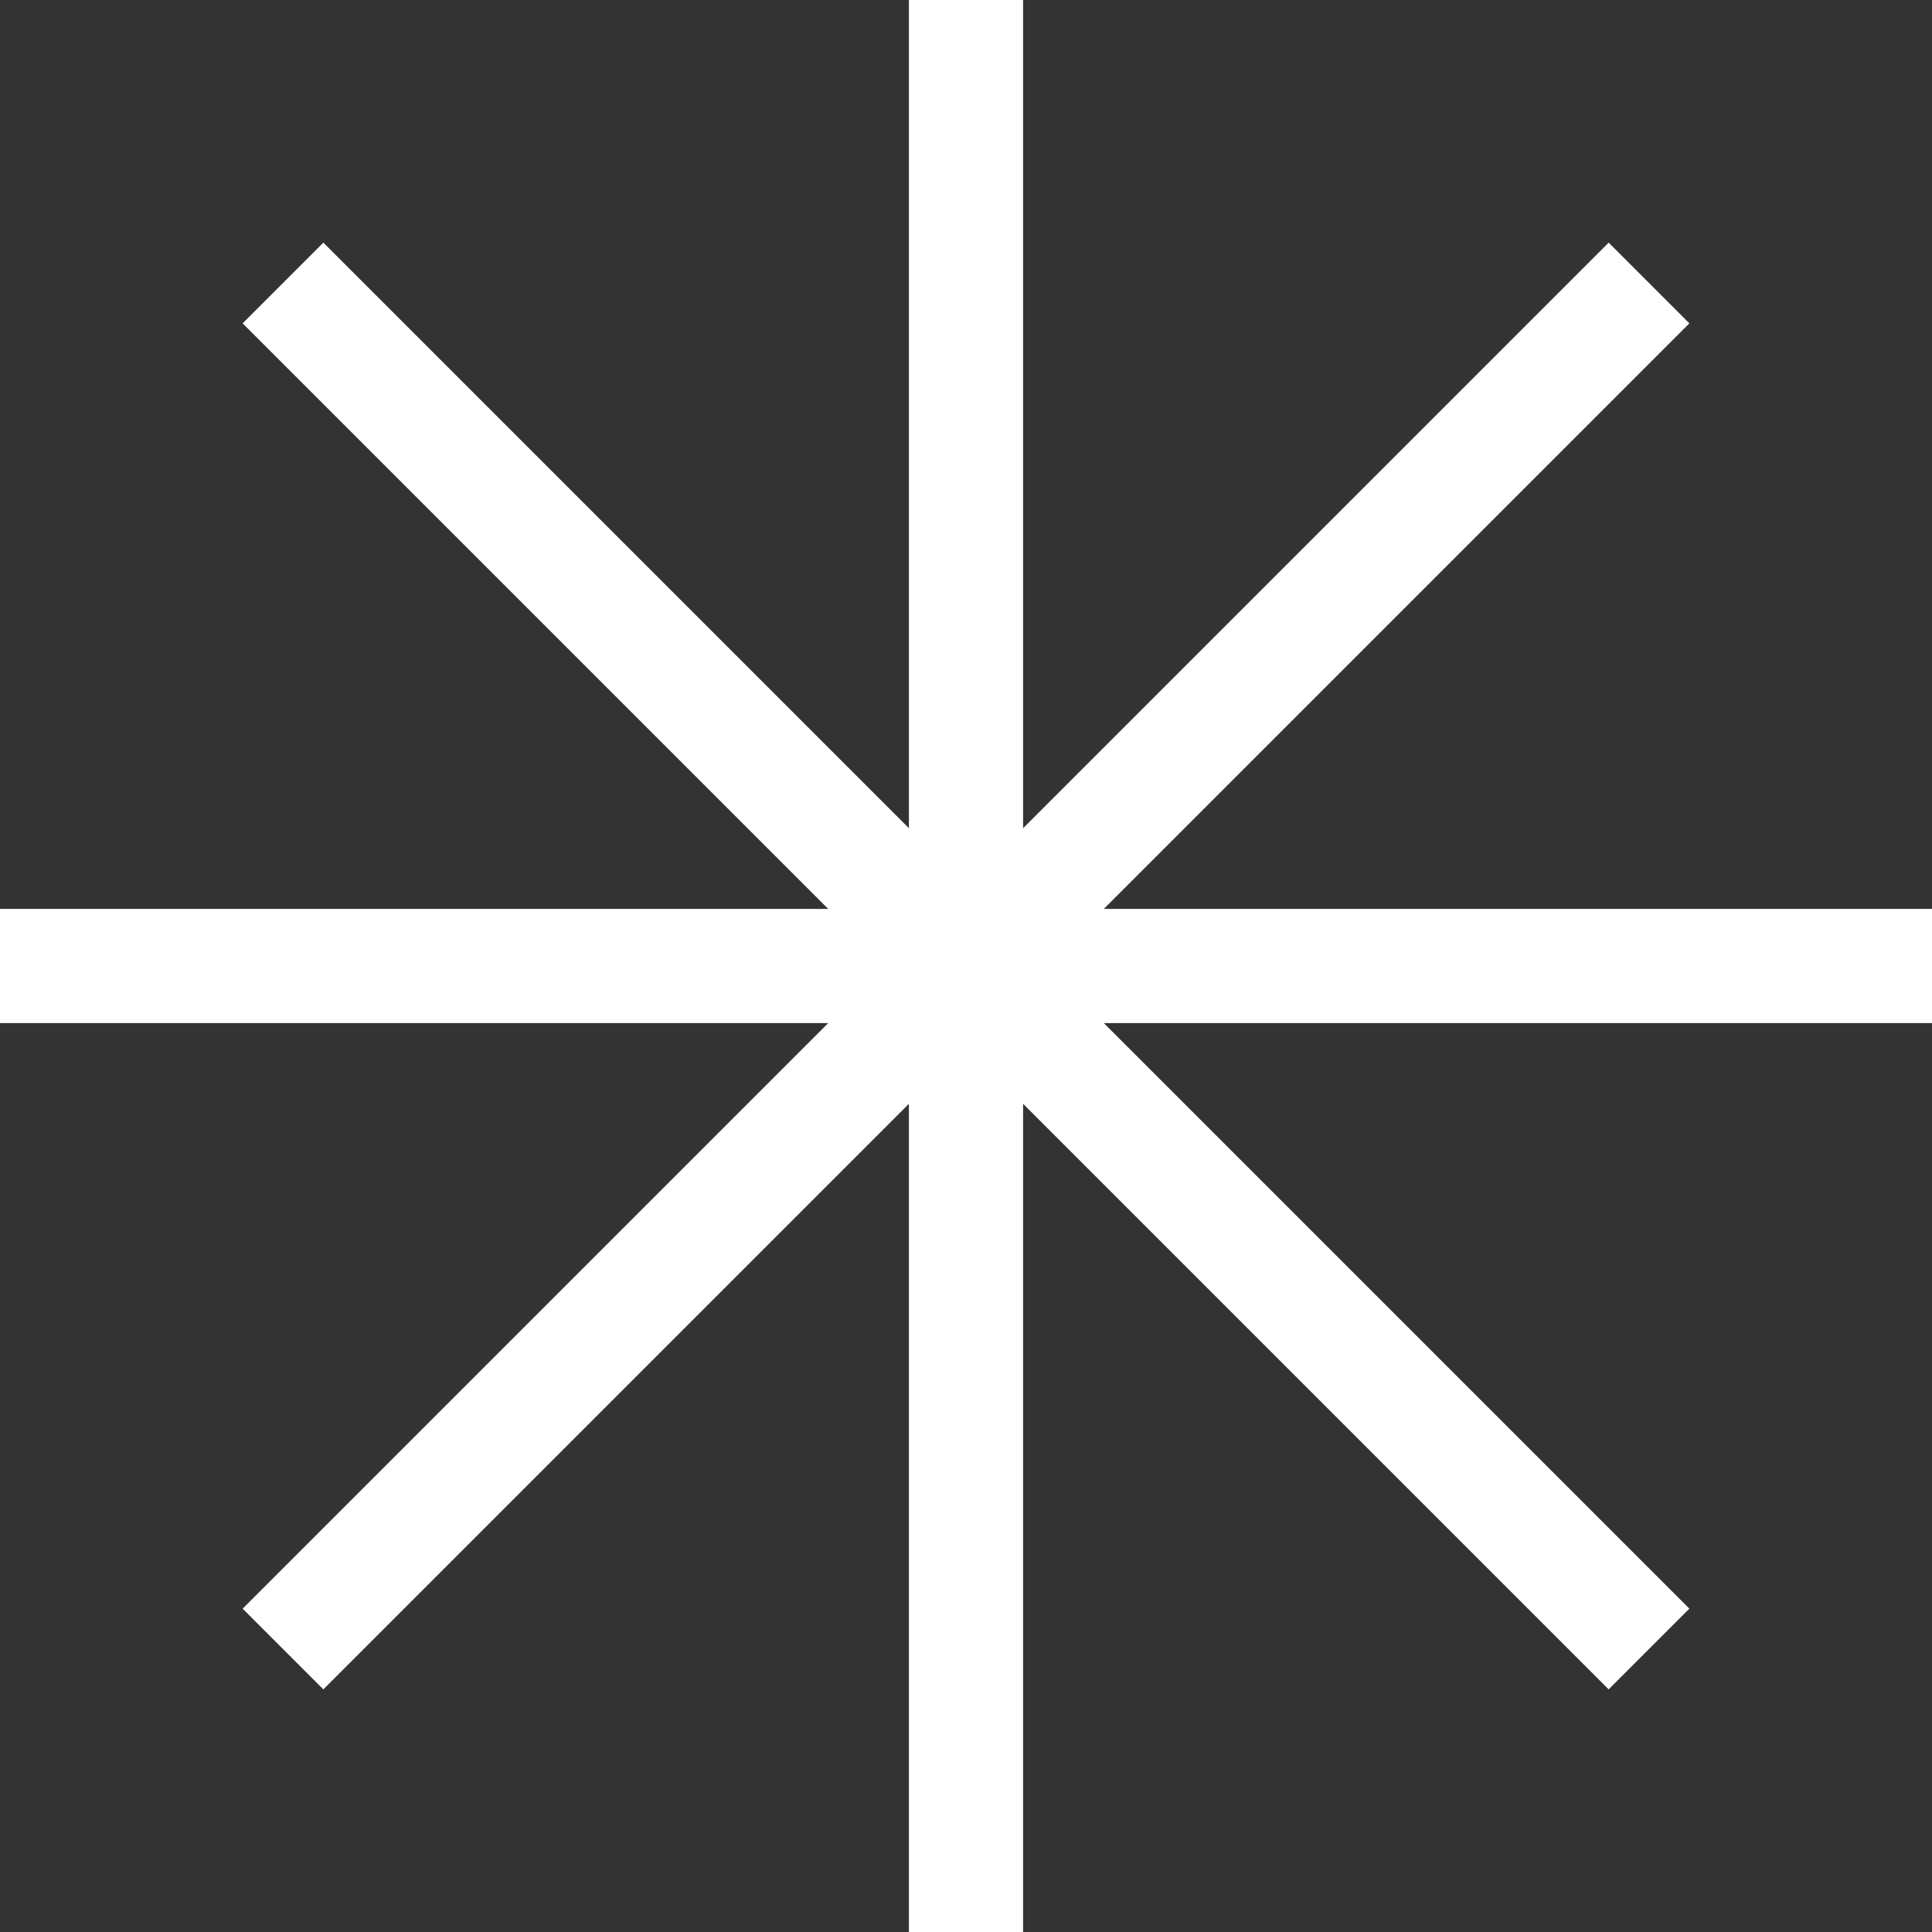 <?xml version="1.0" encoding="UTF-8"?>
<svg id="b" data-name="Calque 2" xmlns="http://www.w3.org/2000/svg" width="47.76mm" height="47.76mm" viewBox="0 0 135.38 135.38">
  <rect x="0" y="0" width="135.38" height="135.38" fill="#333333" stroke="none"/>
  <defs>
    <style>
      .d {
        fill: none;
        stroke: #fff;
        stroke-miterlimit: 10;
        stroke-width: 8px;
      }
    </style>
  </defs>
  <g id="c" data-name="Calque 1">
    <line class="d" y1="67.69" x2="135.38" y2="67.69"/>
    <line class="d" x1="67.69" y1="135.38" x2="67.69"/>
    <line class="d" x1="19.83" y1="115.55" x2="115.55" y2="19.83"/>
    <line class="d" x1="115.55" y1="115.55" x2="19.83" y2="19.83"/>
  </g>
</svg>
